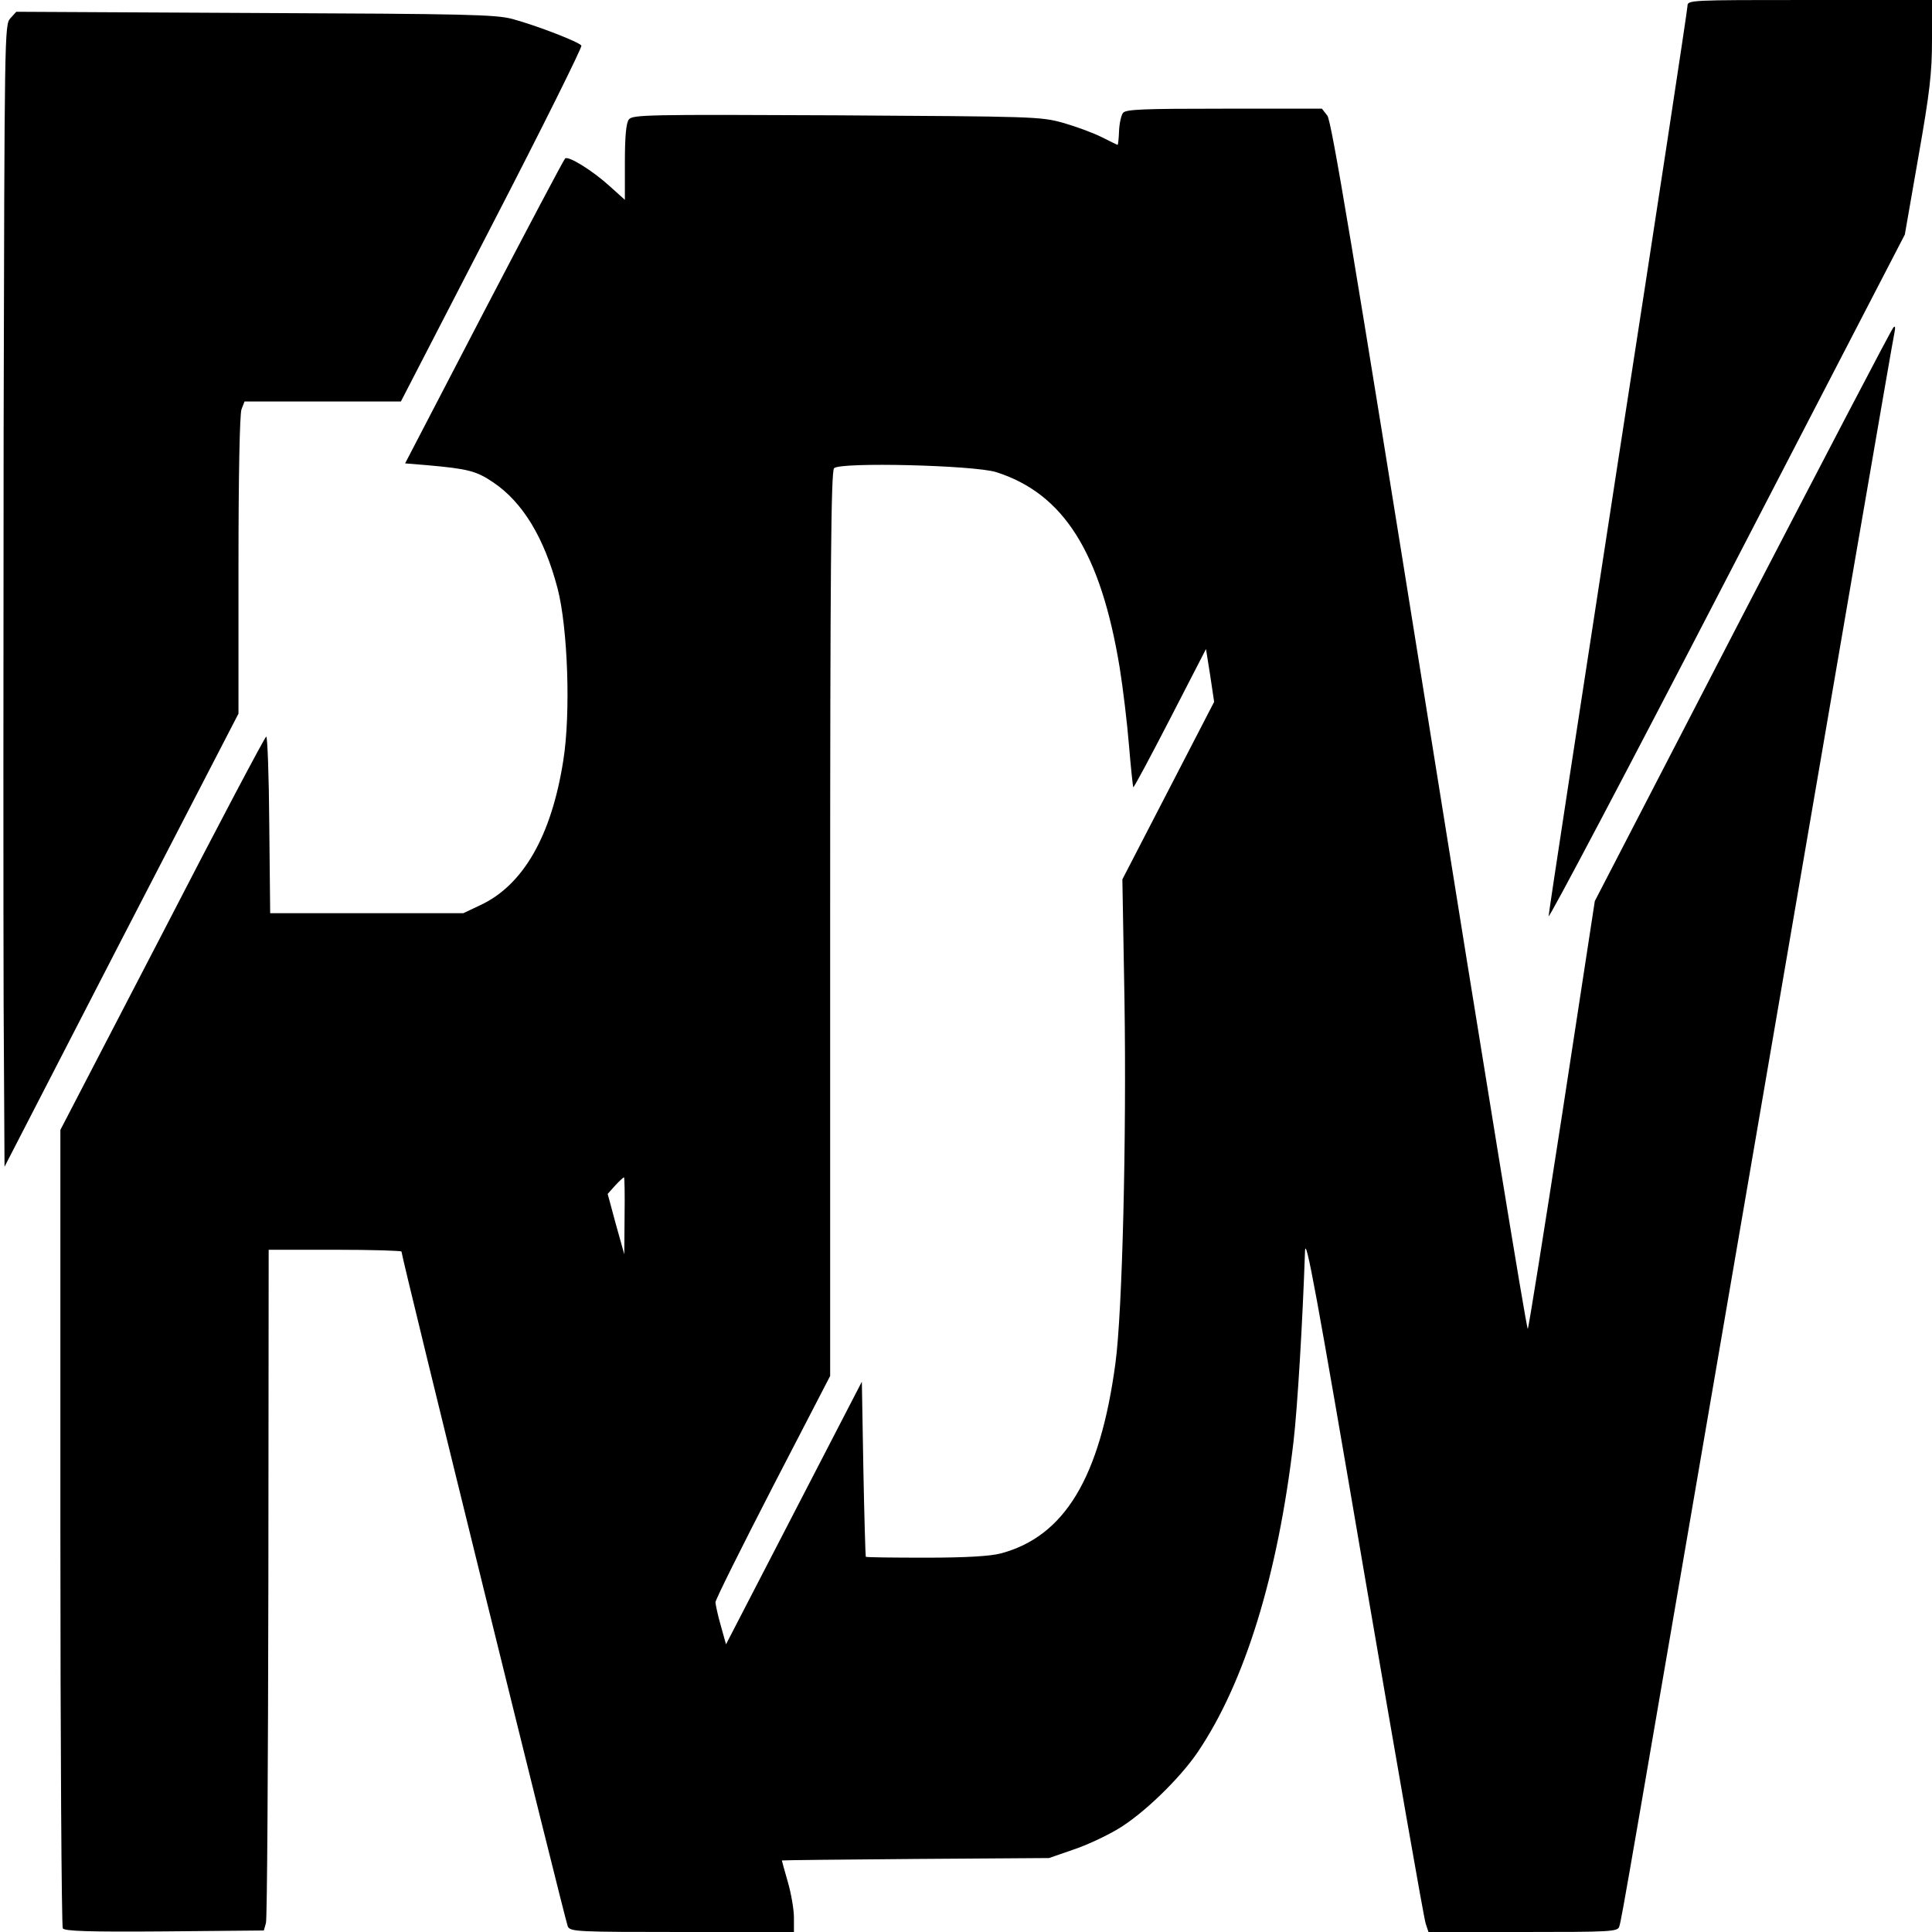 <?xml version="1.0" standalone="no"?>
<!DOCTYPE svg PUBLIC "-//W3C//DTD SVG 20010904//EN"
 "http://www.w3.org/TR/2001/REC-SVG-20010904/DTD/svg10.dtd">
<svg version="1.0" xmlns="http://www.w3.org/2000/svg"
 width="640pt" height="640pt" viewBox="0 0 640 640"
 preserveAspectRatio="xMidYMid meet">
<g transform="translate(0,640) scale(0.1,-0.1)"
fill="#000000" stroke="none">
<path d="M5590 6380 c0 -11 -103 -689 -230 -1508 -126 -818 -230 -1496 -230
-1507 0 -11 266 493 590 1119 l590 1139 45 258 c38 216 45 278 45 388 l0 131
-405 0 c-399 0 -405 0 -405 -20z"/>
<path d="M34 6339 c-19 -21 -19 -50 -22 -1373 -1 -743 -1 -1594 0 -1891 l3
-540 387 751 388 750 0 491 c0 295 4 502 10 517 l10 26 259 0 259 0 302 585
c166 321 299 589 296 594 -8 12 -147 66 -228 88 -56 15 -151 17 -854 20 l-790
4 -20 -22z"/>
<path d="M3720 6026 c-6 -8 -12 -35 -13 -60 -1 -25 -3 -46 -5 -46 -1 0 -25 12
-53 26 -28 14 -85 35 -127 47 -75 21 -96 21 -752 25 -631 3 -675 2 -687 -14
-9 -12 -13 -57 -13 -142 l0 -124 -50 45 c-57 52 -138 102 -148 92 -4 -3 -125
-232 -269 -508 l-261 -502 73 -6 c135 -12 163 -19 219 -57 98 -66 169 -184
213 -351 34 -131 44 -414 19 -570 -39 -250 -133 -413 -274 -479 l-57 -27 -320
0 -320 0 -3 293 c-1 160 -6 292 -10 292 -4 0 -159 -293 -344 -652 l-338 -651
0 -1316 c0 -724 4 -1322 8 -1329 7 -9 81 -12 337 -10 l329 3 7 25 c4 14 7 521
8 1128 l1 1102 220 0 c121 0 220 -3 220 -6 0 -18 543 -2220 551 -2236 9 -17
32 -18 379 -18 l370 0 0 48 c0 26 -9 79 -20 117 -11 38 -20 71 -20 72 0 1 199
3 443 5 l442 3 78 27 c43 14 110 45 150 69 83 49 204 166 264 254 157 232 266
587 318 1030 13 112 30 394 38 630 2 57 38 -139 196 -1065 107 -624 198 -1147
204 -1163 l9 -27 313 0 c290 0 314 1 319 18 9 29 22 108 471 2722 239 1394
437 2546 441 2560 3 16 2 22 -4 15 -6 -5 -230 -435 -500 -955 l-489 -945 -108
-705 c-60 -388 -111 -708 -114 -712 -4 -4 -150 893 -326 1994 -253 1581 -324
2006 -338 2025 l-18 23 -324 0 c-269 0 -325 -2 -335 -14z m-420 -1190 c223
-71 346 -265 409 -647 11 -68 25 -185 31 -259 6 -74 13 -136 14 -138 2 -2 57
101 122 227 l119 231 14 -88 13 -87 -152 -294 -152 -294 7 -401 c7 -454 -7
-1034 -30 -1202 -51 -380 -169 -574 -380 -630 -34 -9 -115 -14 -247 -14 -109
0 -199 1 -200 3 -1 1 -5 132 -8 291 l-5 289 -225 -435 -225 -435 -17 61 c-10
34 -17 68 -18 78 0 9 86 181 190 383 l190 367 0 1497 c0 1184 3 1500 13 1510
20 21 464 10 537 -13z m-1231 -2463 l-1 -128 -28 100 -27 100 25 28 c14 15 27
27 29 27 2 0 3 -57 2 -127z"/>
</g>
</svg>
